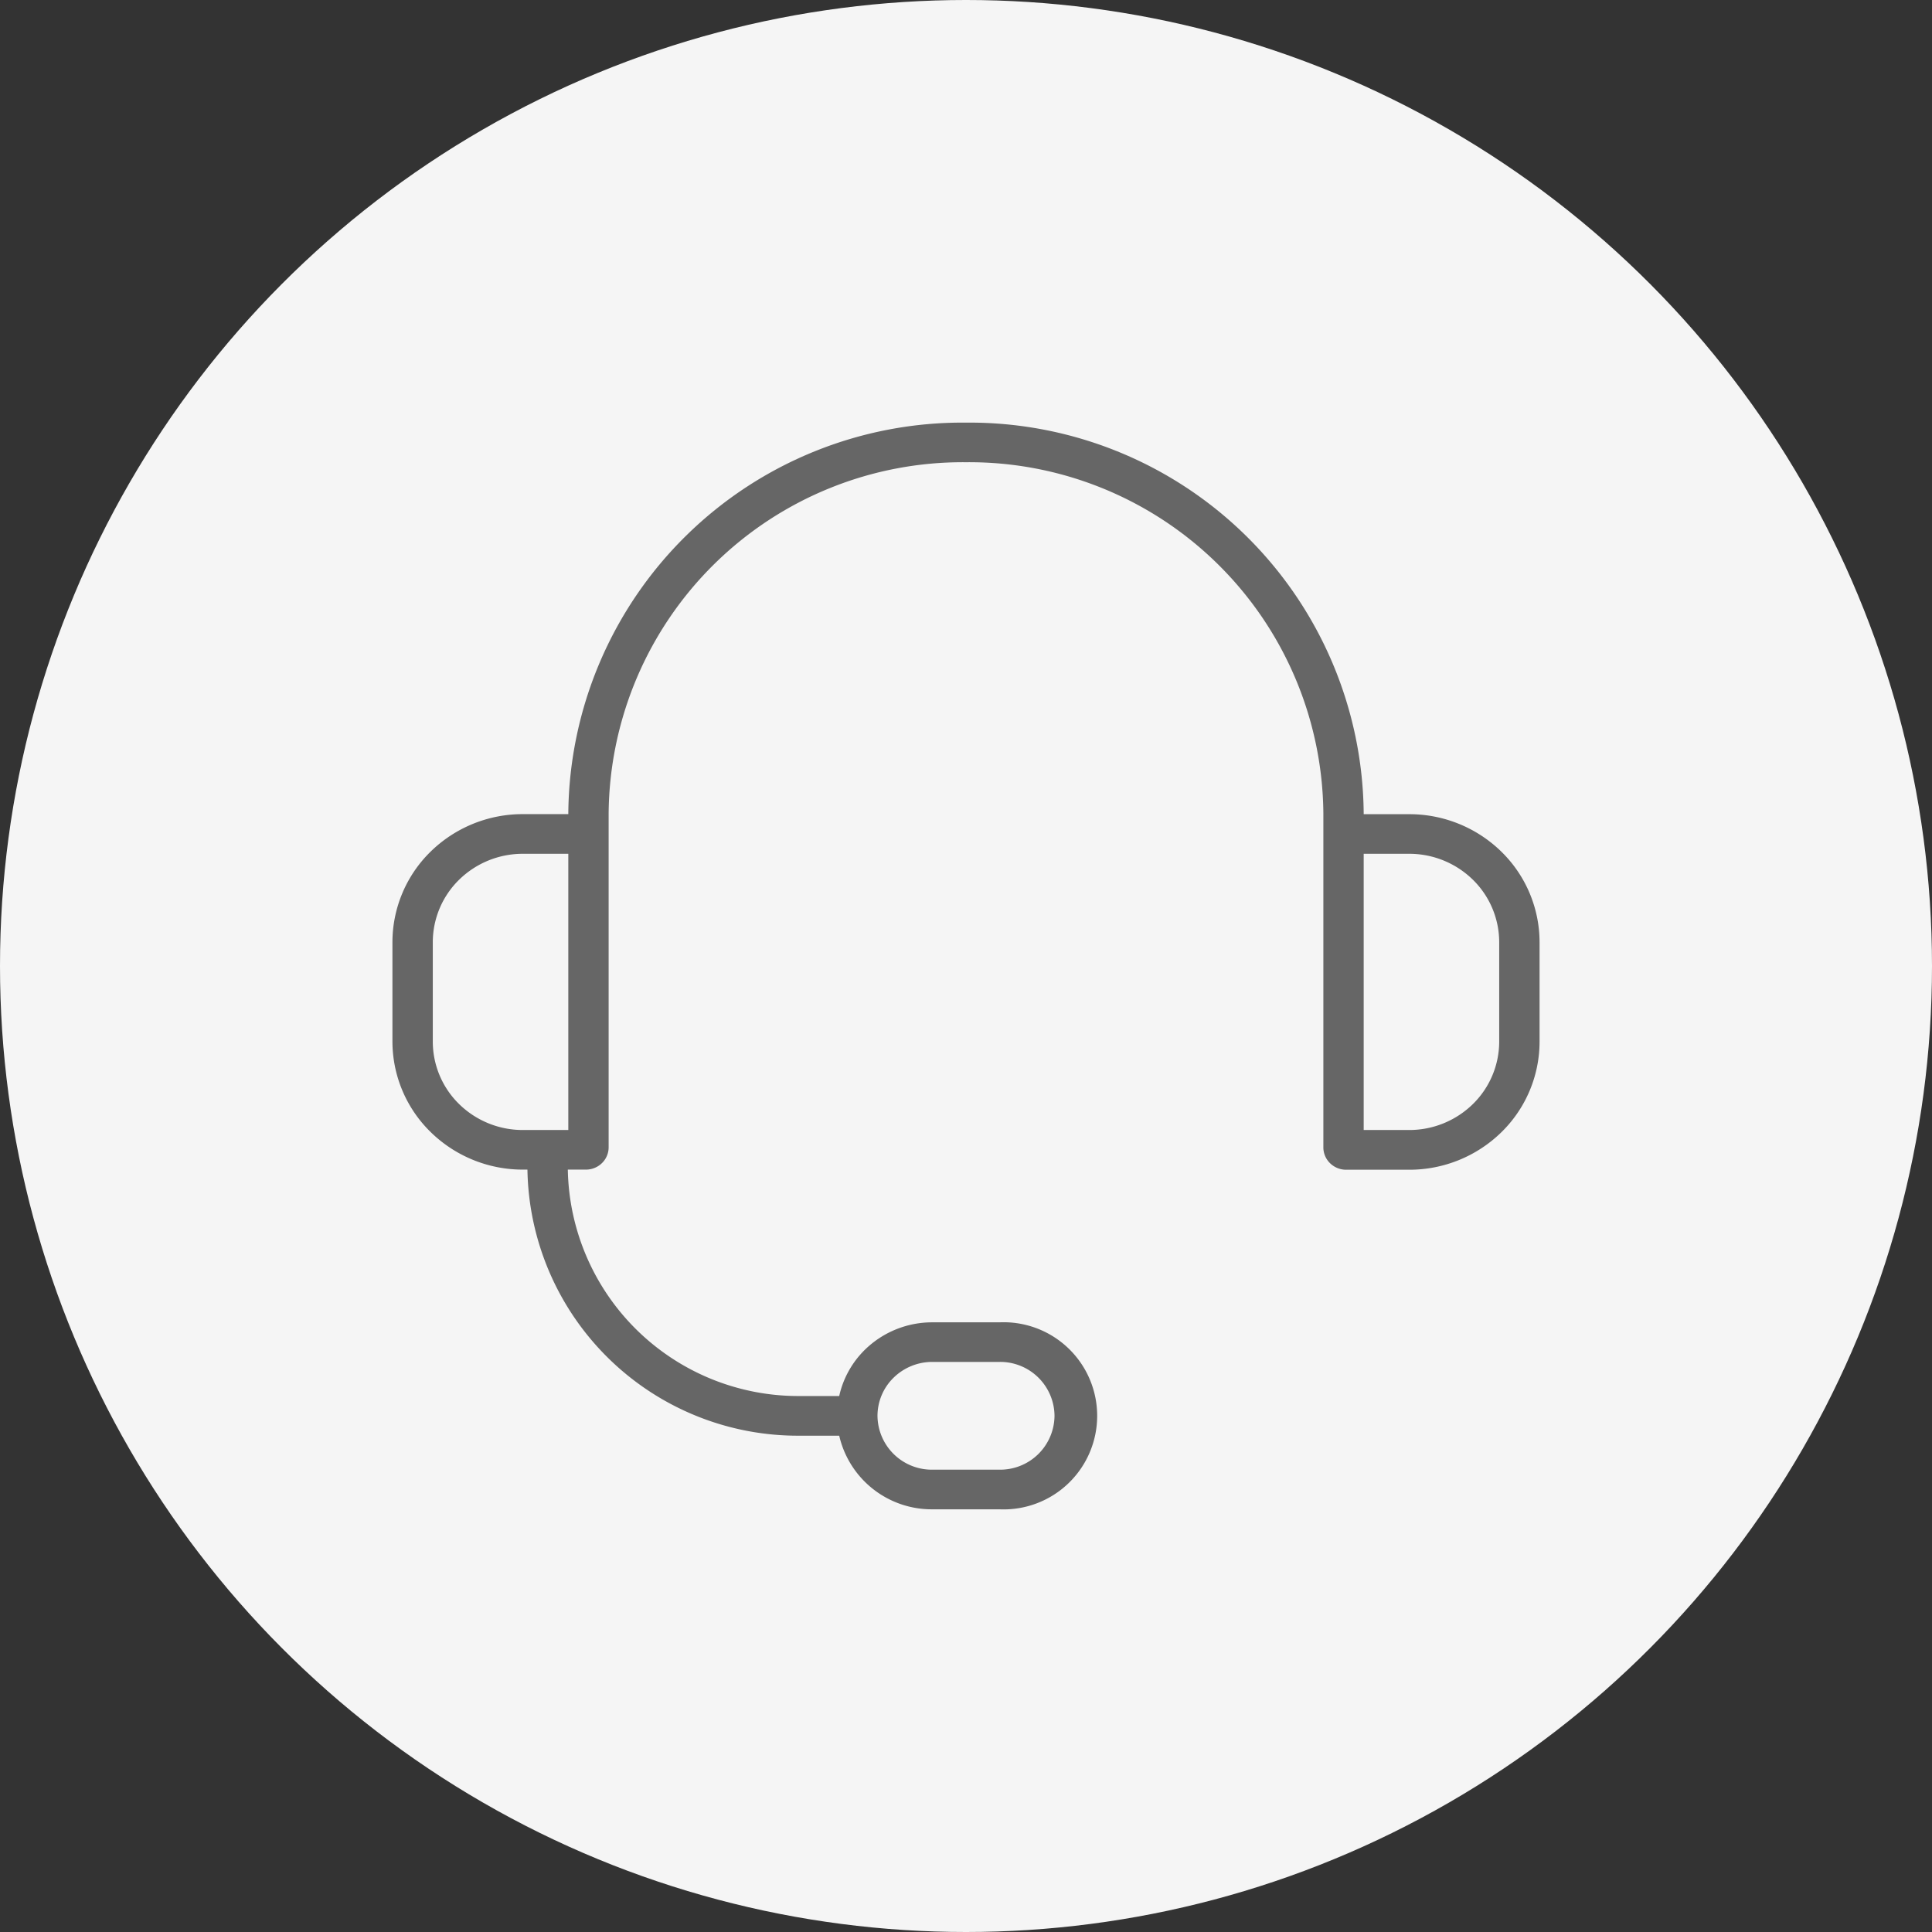 <svg xmlns="http://www.w3.org/2000/svg" width="64" height="64" viewBox="0 0 64 64">
  <rect x="0" y="0" width="64" height="64" fill="#333333" stroke="none"/>
  <g id="그룹_145" data-name="그룹 145" transform="translate(-1476 -1407)">
    <circle id="타원_50" data-name="타원 50" cx="32" cy="32" r="32" transform="translate(1476 1407)" fill="#f5f5f5"/>
    <g id="support" transform="translate(1489 1421)">
      <path id="패스_1074" data-name="패스 1074" d="M4.972,33.745H4.818A4.358,4.358,0,0,1,1.765,32.5a4.2,4.2,0,0,1-1.265-3V26.211a4.2,4.2,0,0,1,1.265-3,4.358,4.358,0,0,1,3.053-1.242H6.326v-.036A13.056,13.056,0,0,1,19.5,9,13.056,13.056,0,0,1,32.674,21.935v.036h1.508a4.358,4.358,0,0,1,3.053,1.242,4.2,4.2,0,0,1,1.265,3v3.294a4.2,4.2,0,0,1-1.265,3,4.358,4.358,0,0,1-3.053,1.242H32.091a.76.76,0,0,1-.532-.217.732.732,0,0,1-.221-.523V21.935A11.732,11.732,0,0,0,19.5,10.312,11.732,11.732,0,0,0,7.662,21.935v11.07a.732.732,0,0,1-.22.523.76.76,0,0,1-.532.217h-.6a7.637,7.637,0,0,0,7.7,7.5H15.3a3.081,3.081,0,0,1,.852-1.534,3.184,3.184,0,0,1,2.23-.907h2.227a3.1,3.1,0,1,1,0,6.194H18.387A3.143,3.143,0,0,1,15.3,42.559H14.012a8.96,8.96,0,0,1-9.04-8.814ZM22.432,41.9a1.8,1.8,0,0,0-1.818-1.785H18.387a1.835,1.835,0,0,0-1.286.523,1.769,1.769,0,0,0-.533,1.262,1.8,1.8,0,0,0,1.818,1.785h2.227A1.8,1.8,0,0,0,22.432,41.9ZM6.326,23.283H4.818a3.01,3.01,0,0,0-2.108.858,2.9,2.9,0,0,0-.873,2.07v3.294a2.9,2.9,0,0,0,.873,2.07,3.01,3.01,0,0,0,2.108.858H6.326Zm26.348,0v9.15h1.508a3.01,3.01,0,0,0,2.108-.858,2.9,2.9,0,0,0,.873-2.07V26.211a2.9,2.9,0,0,0-.873-2.07,3.01,3.01,0,0,0-2.108-.858Z" transform="translate(-0.5 -9)" fill="#666" fill-rule="evenodd"/>
    </g>
  </g>
</svg>
